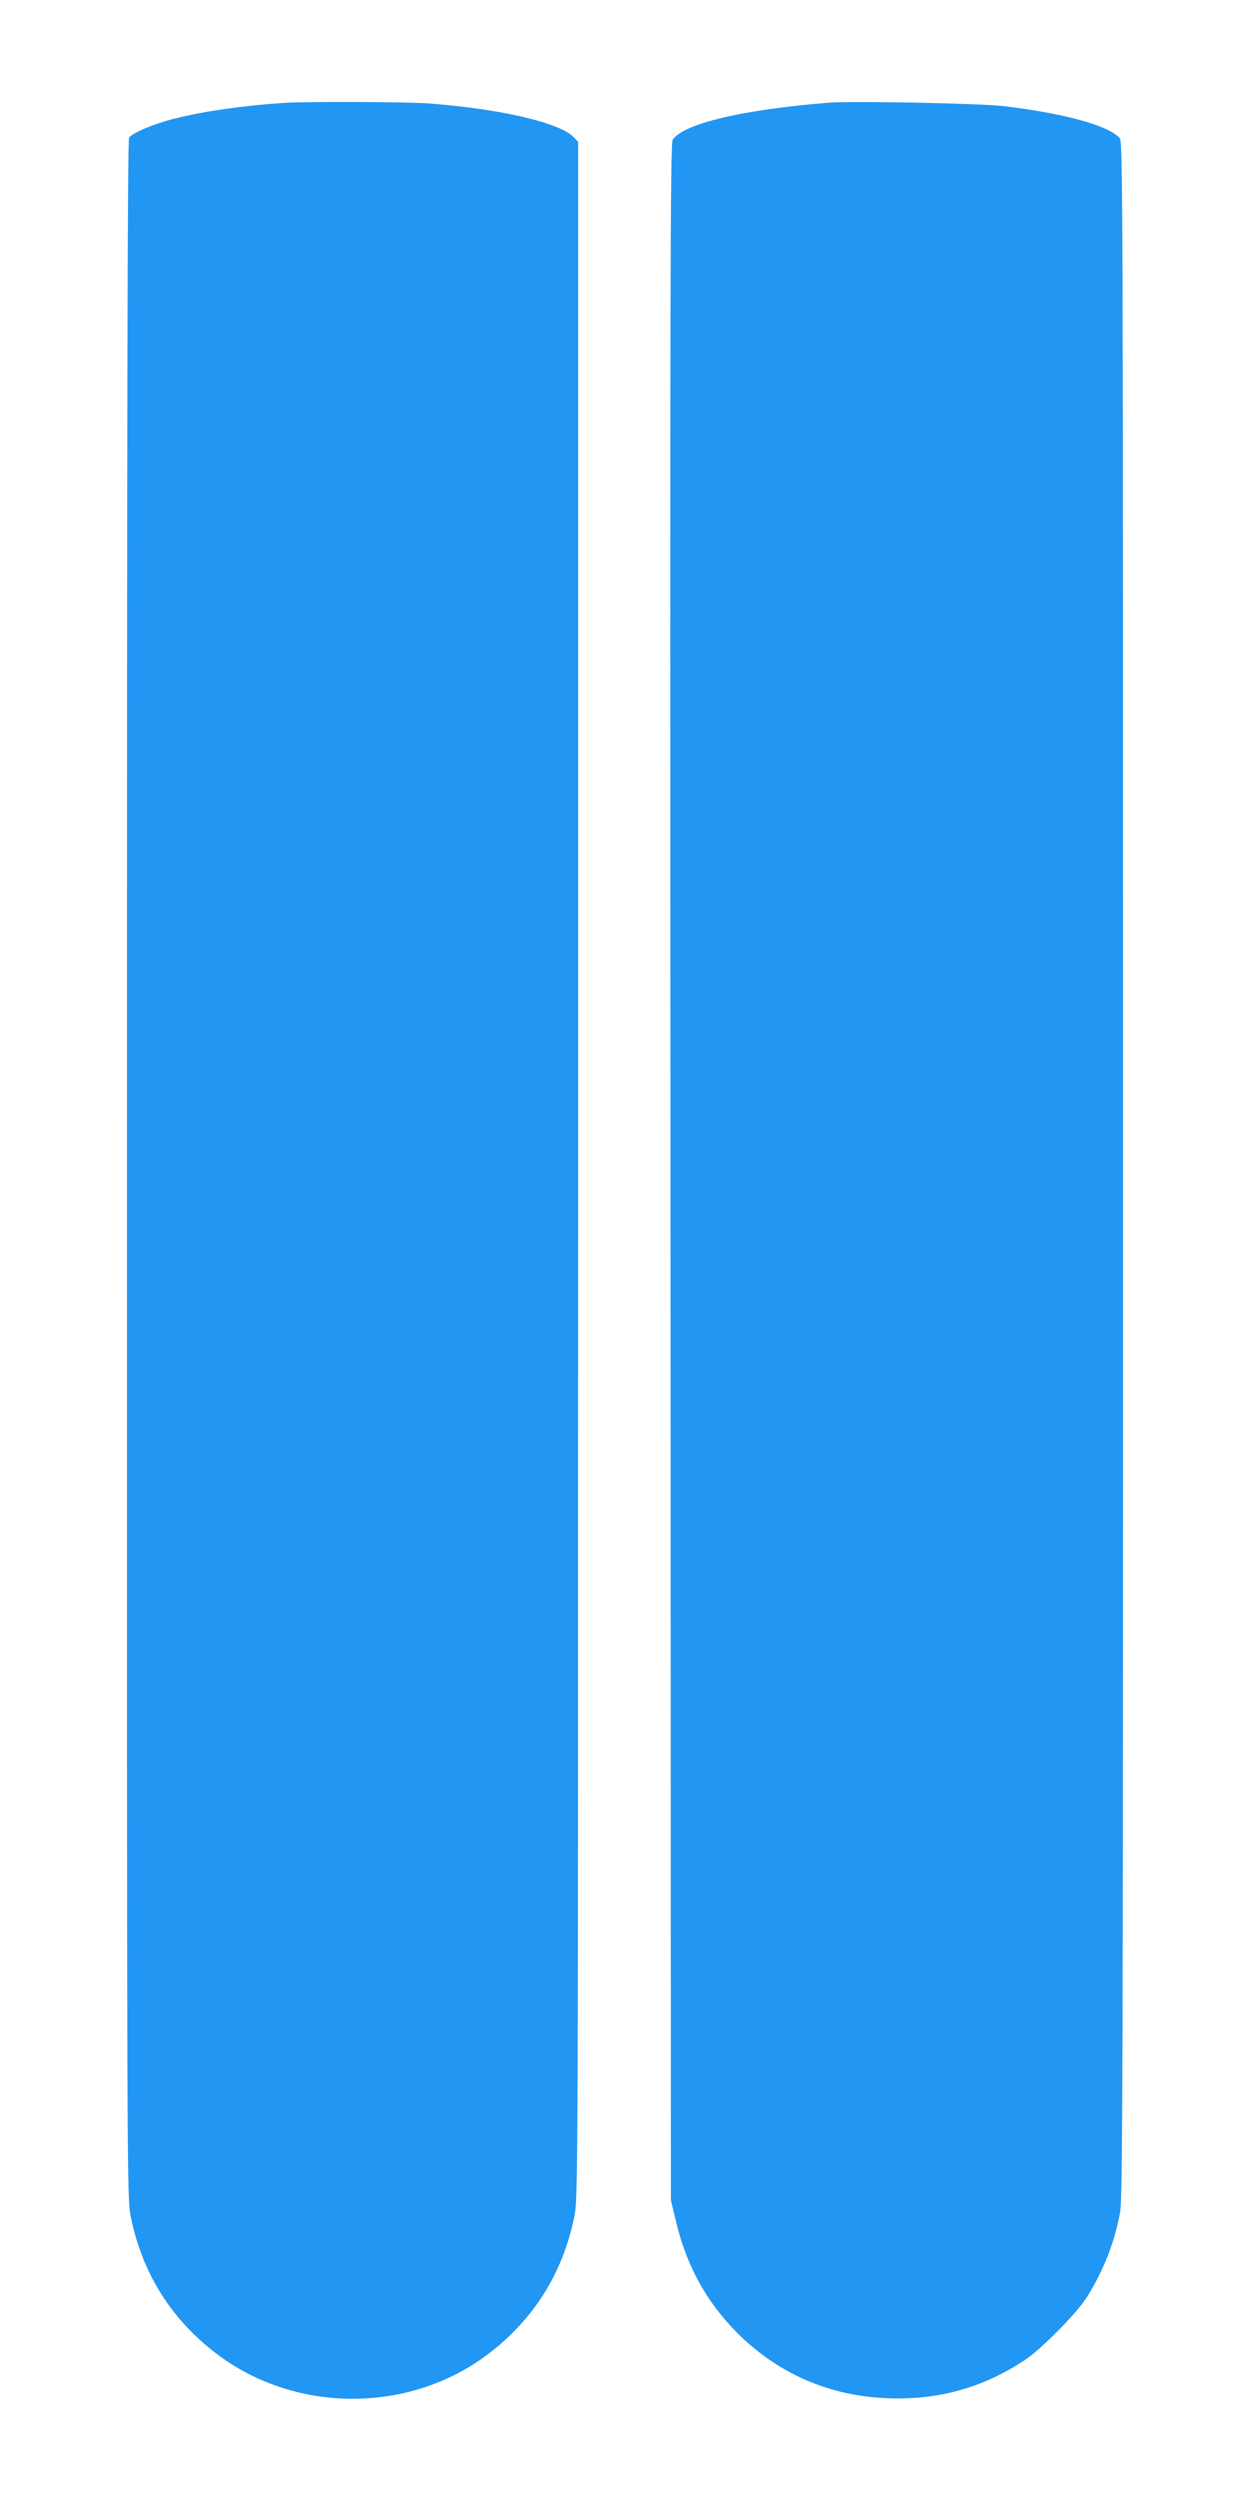 <?xml version="1.0" standalone="no"?>
<!DOCTYPE svg PUBLIC "-//W3C//DTD SVG 20010904//EN"
 "http://www.w3.org/TR/2001/REC-SVG-20010904/DTD/svg10.dtd">
<svg version="1.0" xmlns="http://www.w3.org/2000/svg"
 width="640pt" height="1280pt" viewBox="0 0 640 1280"
 preserveAspectRatio="xMidYMid meet">
<g transform="translate(0,1280) scale(0.1,-0.1)"
fill="#2196f3" stroke="none">
<path d="M1450 12273 c-207 -14 -404 -42 -555 -80 -101 -25 -213 -71 -234 -97
-8 -10 -11 -1332 -11 -5281 0 -5247 0 -5268 20 -5367 59 -289 209 -527 445
-704 402 -301 979 -301 1380 0 236 178 385 414 445 704 20 99 20 118 20 5363
l0 5263 -21 22 c-70 75 -368 145 -738 174 -120 9 -634 11 -751 3z"/>
<path d="M4240 12274 c-443 -36 -743 -108 -796 -190 -12 -18 -14 -808 -11
-5285 l2 -5264 23 -96 c53 -233 157 -423 317 -584 222 -221 501 -335 821 -335
238 0 448 63 649 195 80 52 261 234 314 315 87 134 149 291 176 444 13 79 15
665 15 5344 0 4997 -1 5256 -17 5275 -58 64 -278 125 -588 163 -123 15 -781
28 -905 18z"/>
</g>
</svg>
